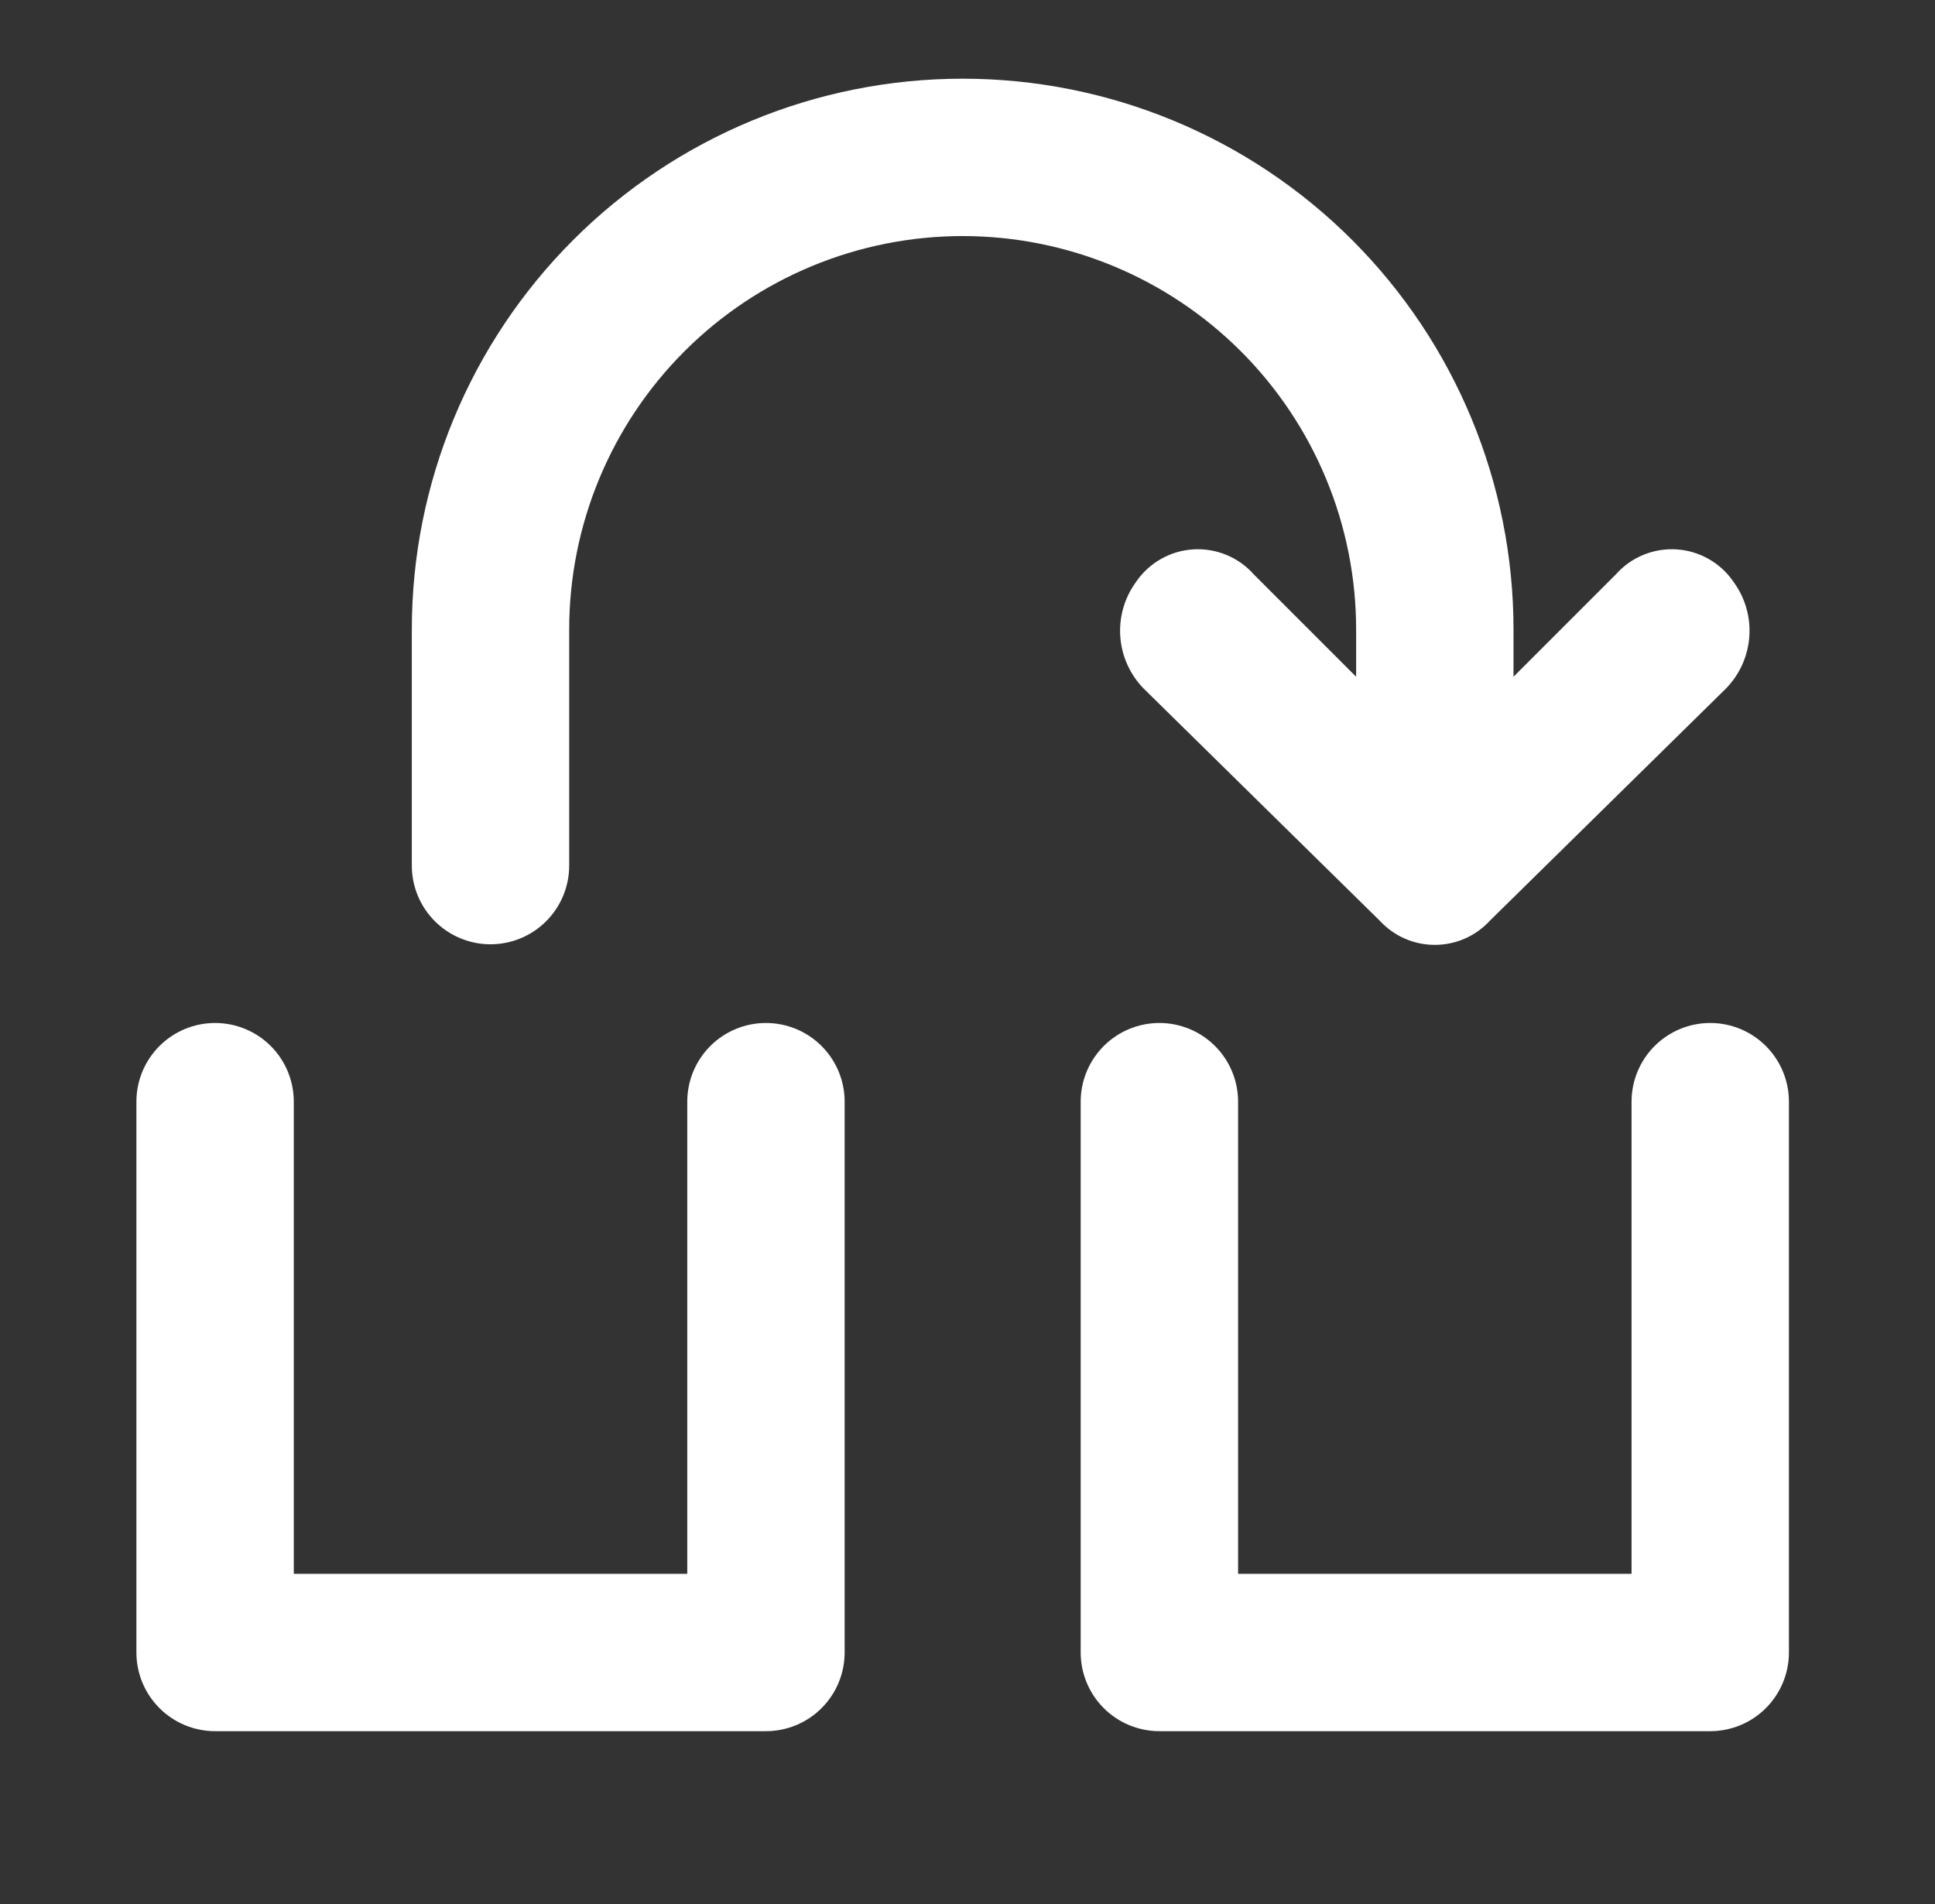 <svg width="63" height="62" viewBox="0 0 63 62" fill="none" xmlns="http://www.w3.org/2000/svg">
<rect x="0" y="0" width="63" height="62" fill="#333333" stroke="none"/>
<g clip-path="url(#clip0_430_616)">
<path d="M24.938 33.307C24.258 33.307 23.607 33.577 23.126 34.057C22.646 34.538 22.376 35.189 22.376 35.869V51.241H9.565V35.869C9.565 35.189 9.296 34.538 8.815 34.057C8.335 33.577 7.683 33.307 7.003 33.307C6.324 33.307 5.672 33.577 5.192 34.057C4.711 34.538 4.441 35.189 4.441 35.869V53.803C4.441 54.482 4.711 55.134 5.192 55.615C5.672 56.095 6.324 56.365 7.003 56.365H24.938C25.617 56.365 26.269 56.095 26.749 55.615C27.23 55.134 27.5 54.482 27.5 53.803V35.869C27.5 35.189 27.23 34.538 26.749 34.057C26.269 33.577 25.617 33.307 24.938 33.307Z" fill="white"/>
<path d="M55.682 33.307C55.002 33.307 54.351 33.577 53.87 34.057C53.39 34.538 53.12 35.189 53.12 35.869V51.241H40.31V35.869C40.31 35.189 40.04 34.538 39.559 34.057C39.079 33.577 38.427 33.307 37.748 33.307C37.068 33.307 36.416 33.577 35.936 34.057C35.456 34.538 35.185 35.189 35.185 35.869V53.803C35.185 54.482 35.456 55.134 35.936 55.615C36.416 56.095 37.068 56.365 37.748 56.365H55.682C56.361 56.365 57.013 56.095 57.493 55.615C57.974 55.134 58.244 54.482 58.244 53.803V35.869C58.244 35.189 57.974 34.538 57.493 34.057C57.013 33.577 56.361 33.307 55.682 33.307Z" fill="white"/>
<path d="M44.153 20.496V22.034L40.822 18.703C40.576 18.424 40.269 18.206 39.925 18.065C39.581 17.924 39.209 17.863 38.838 17.888C38.467 17.912 38.106 18.022 37.784 18.208C37.462 18.393 37.186 18.65 36.979 18.959C36.607 19.473 36.428 20.102 36.475 20.735C36.522 21.368 36.791 21.964 37.235 22.418L44.921 29.976C45.149 30.224 45.426 30.423 45.735 30.559C46.044 30.694 46.377 30.764 46.715 30.764C47.052 30.764 47.386 30.694 47.694 30.559C48.003 30.423 48.28 30.224 48.508 29.976L56.194 22.418C56.638 21.964 56.907 21.368 56.954 20.735C57.001 20.102 56.823 19.473 56.45 18.959C56.243 18.65 55.968 18.393 55.646 18.208C55.324 18.022 54.963 17.912 54.592 17.888C54.221 17.863 53.849 17.924 53.505 18.065C53.161 18.206 52.854 18.424 52.608 18.703L49.277 22.034V20.496C49.277 15.74 47.387 11.178 44.024 7.815C40.661 4.452 36.099 2.562 31.343 2.562C26.586 2.562 22.024 4.452 18.661 7.815C15.298 11.178 13.408 15.74 13.408 20.496V28.183C13.408 28.862 13.678 29.514 14.159 29.994C14.639 30.475 15.291 30.745 15.97 30.745C16.65 30.745 17.301 30.475 17.782 29.994C18.262 29.514 18.532 28.862 18.532 28.183V20.496C18.532 17.099 19.882 13.841 22.284 11.438C24.687 9.036 27.945 7.686 31.343 7.686C34.74 7.686 37.998 9.036 40.401 11.438C42.803 13.841 44.153 17.099 44.153 20.496Z" fill="white"/>
</g>
<defs>
<clipPath id="clip0_430_616">
<rect width="61.489" height="61.489" fill="white" transform="translate(0.599)"/>
</clipPath>
</defs>
</svg>
